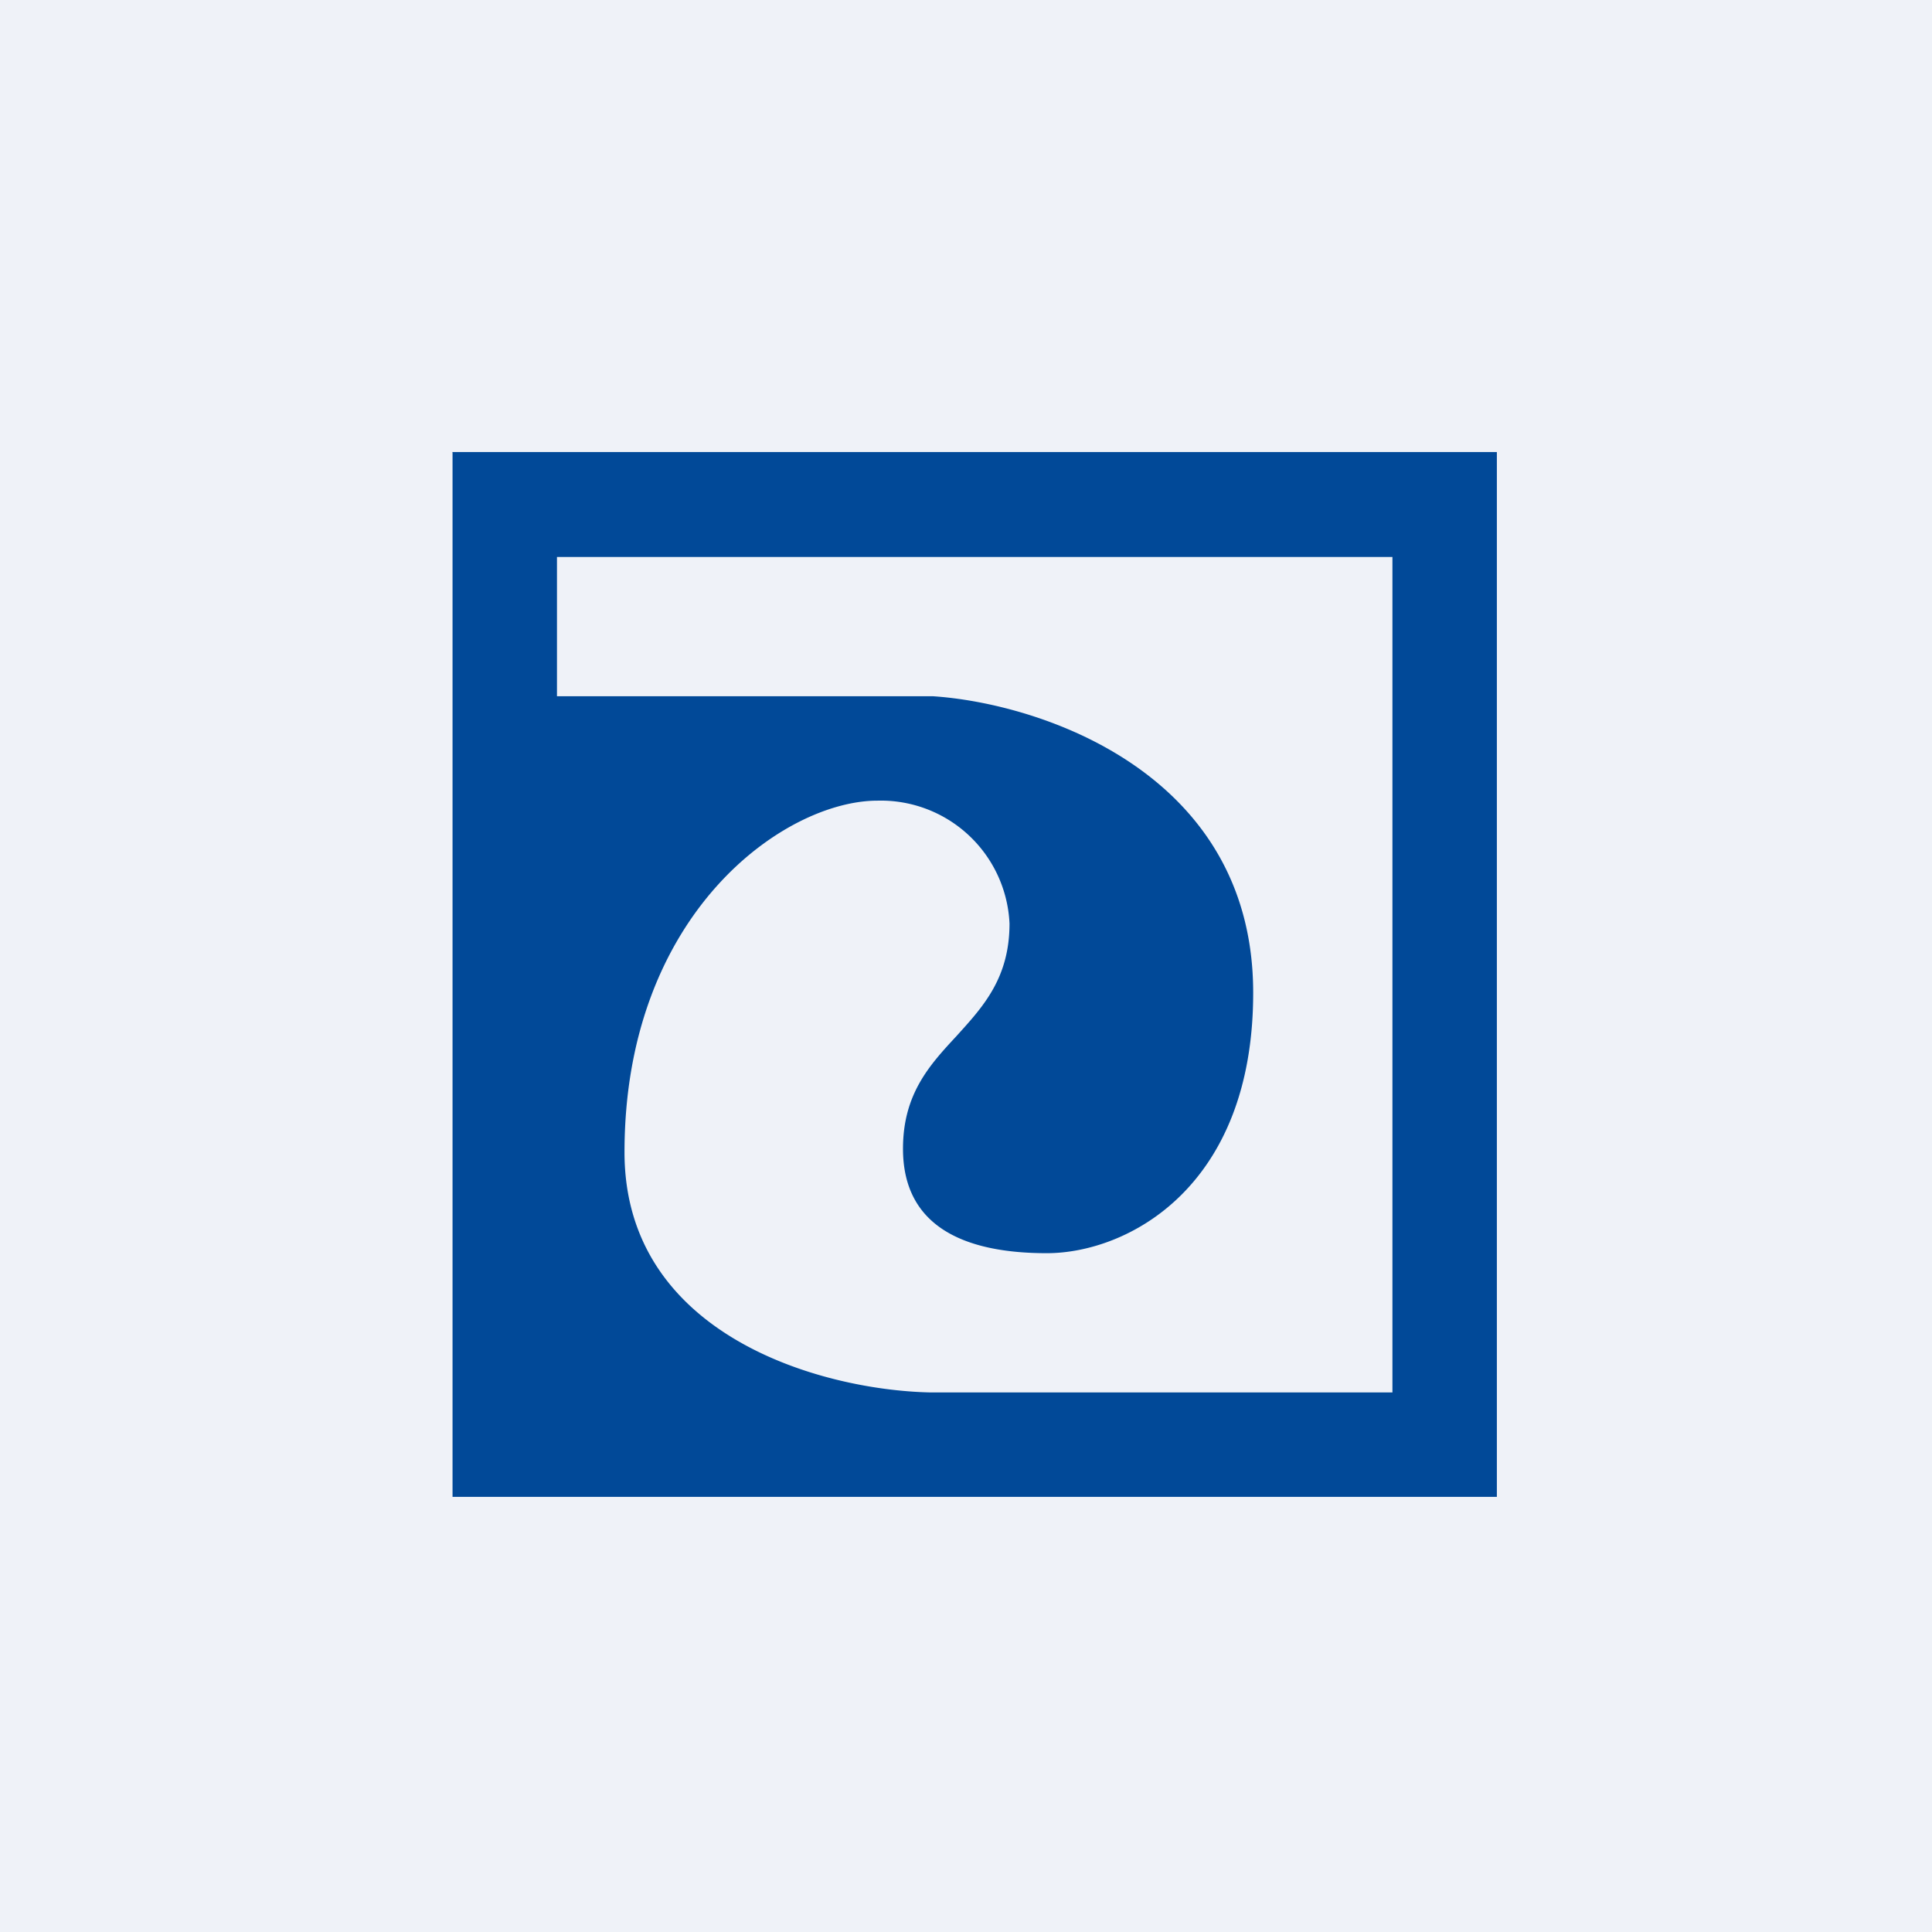 <?xml version="1.0" encoding="UTF-8"?>
<!-- generated by Finnhub -->
<svg viewBox="0 0 55.5 55.5" xmlns="http://www.w3.org/2000/svg">
<path d="M 0,0 H 55.5 V 55.5 H 0 Z" fill="rgb(239, 242, 248)"/>
<path d="M 12.99,12.985 H 43 V 43 H 13 V 13 Z M 16,16 H 40 V 40 H 26.72 C 23.55,39.93 17.94,38.34 17.94,33.1 C 17.94,26.23 22.54,23 25.21,23 A 3.7,3.7 0 0,1 29,26.53 C 29,28.11 28.23,28.93 27.47,29.77 C 26.7,30.6 25.94,31.43 25.94,33 C 25.94,35.27 27.76,36 30.07,36 C 32.37,36 36,34.13 36,28.52 C 36,22.18 29.86,20.2 26.79,20 H 16 V 16 Z" fill="rgb(1, 73, 152)" fill-rule="evenodd"/>
</svg>
